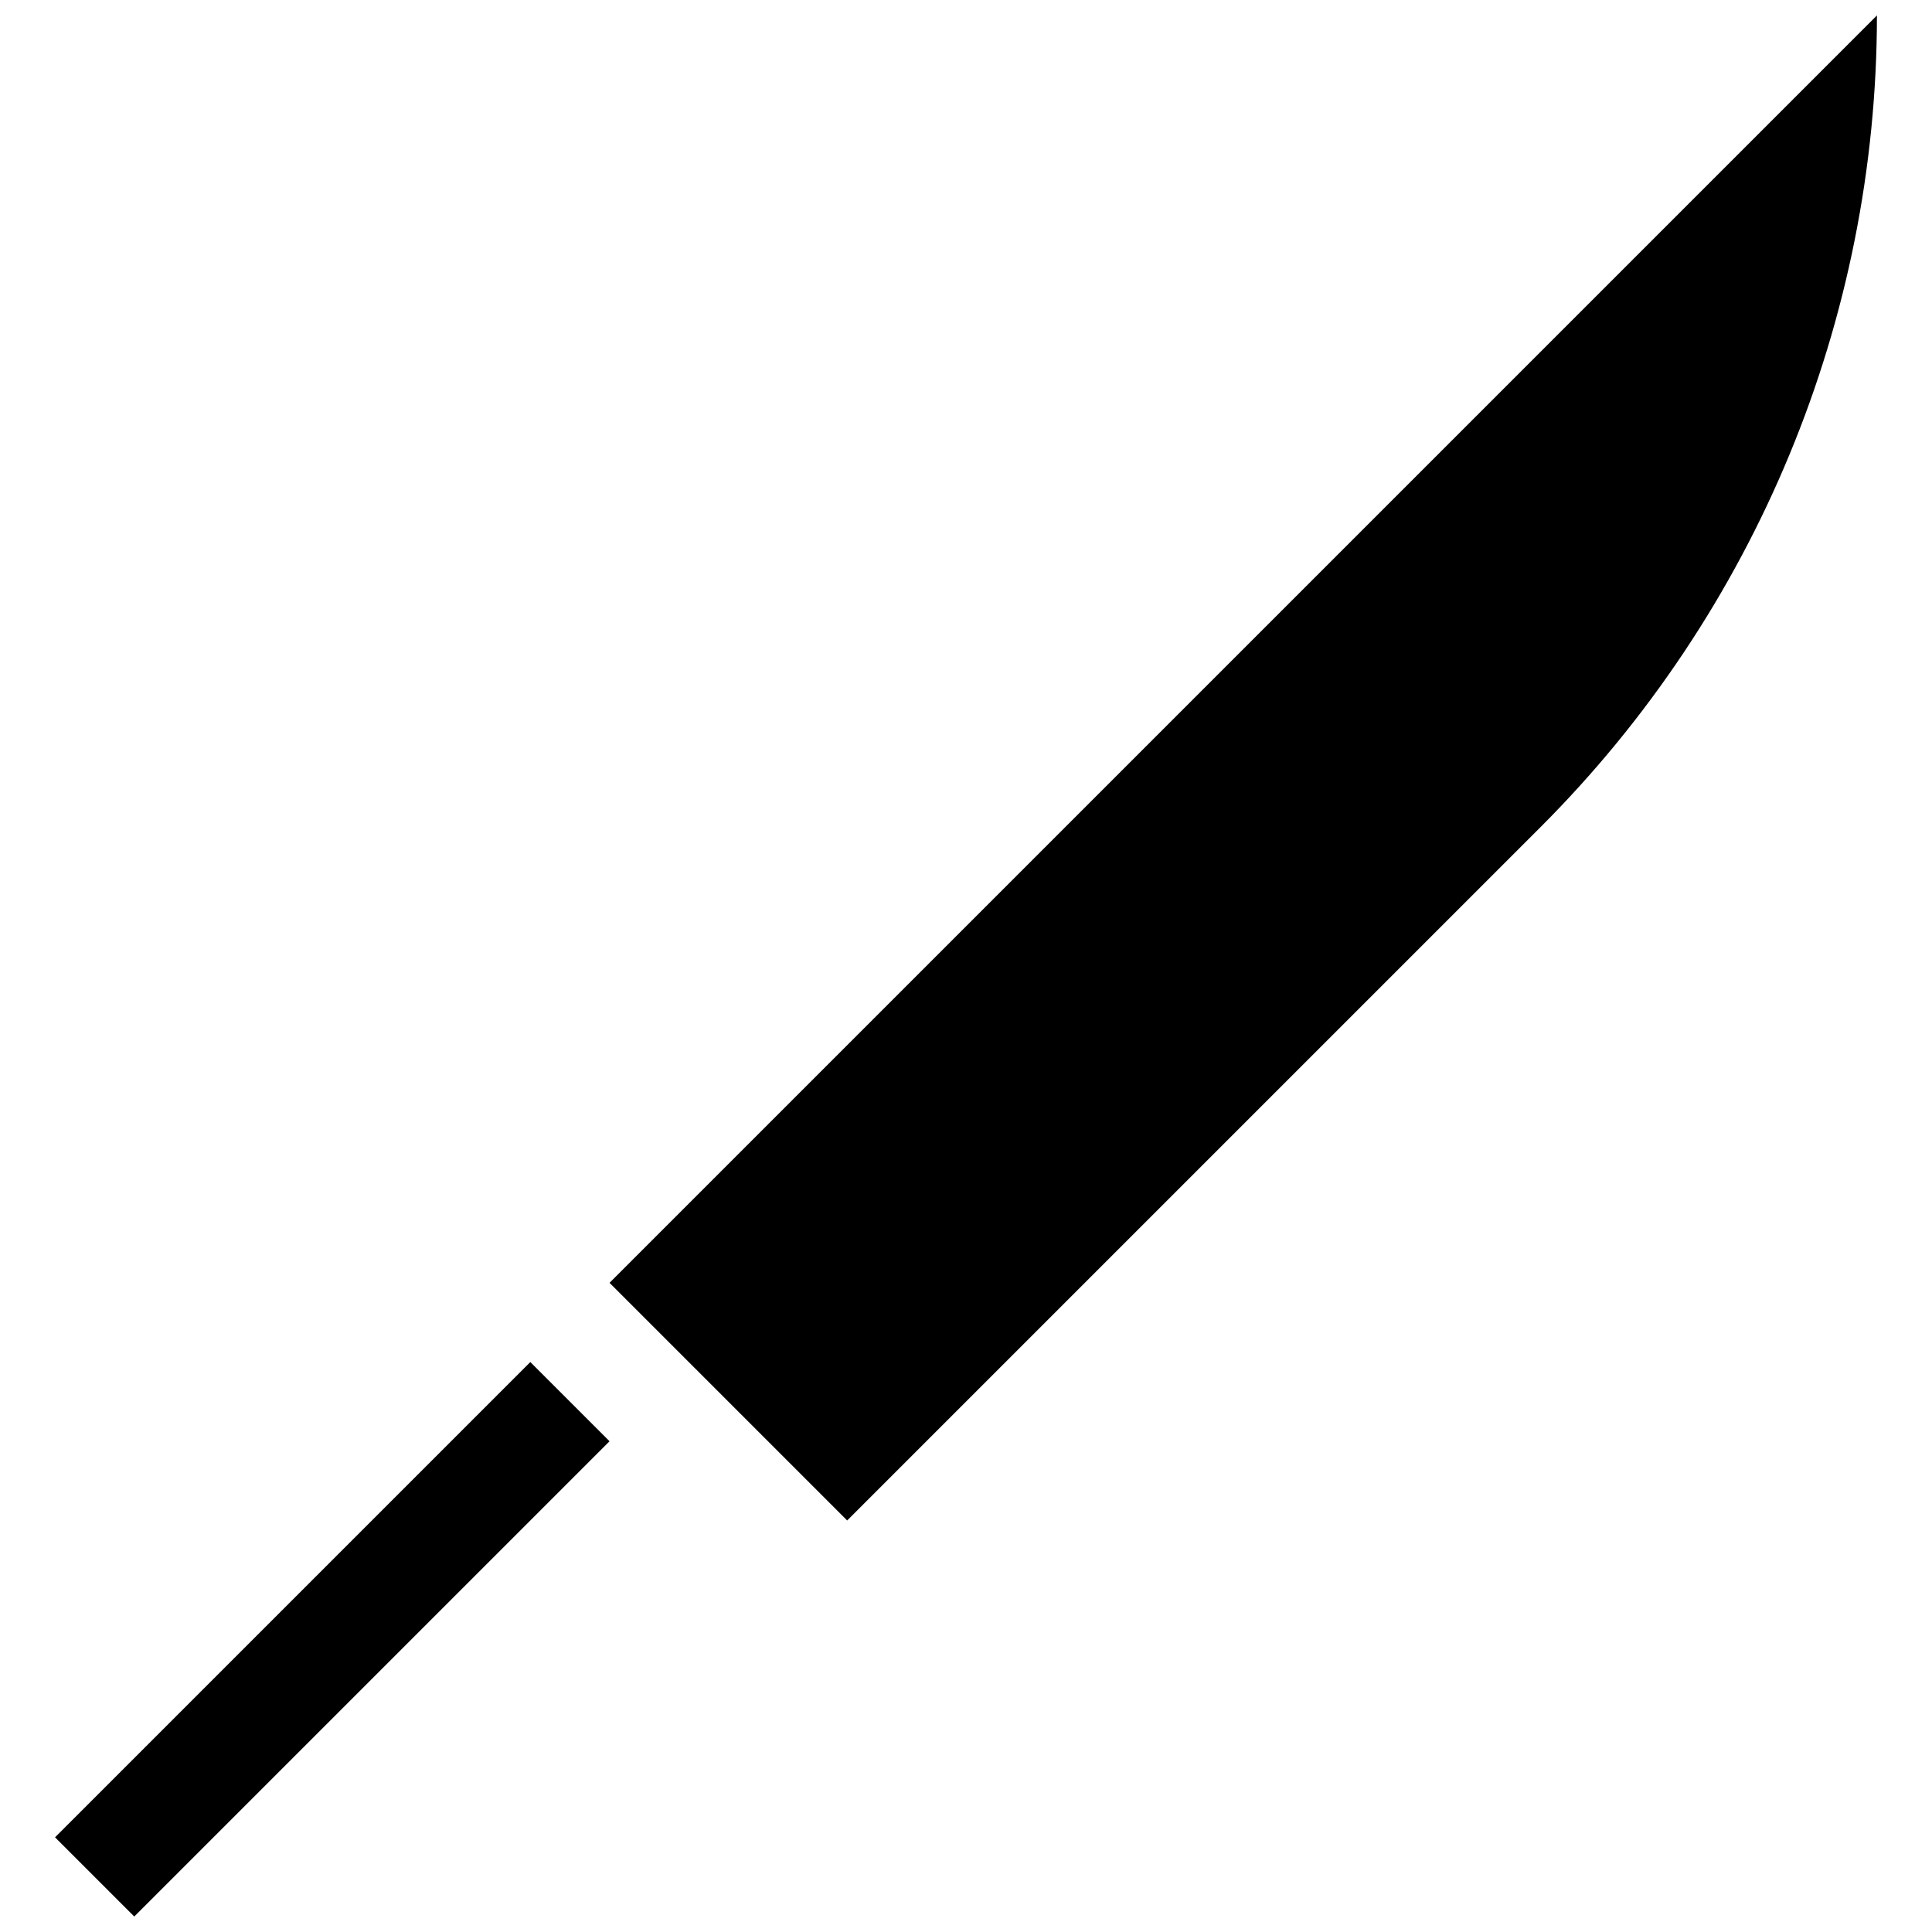 <?xml version="1.0" encoding="UTF-8"?>
<!-- Uploaded to: ICON Repo, www.iconrepo.com, Generator: ICON Repo Mixer Tools -->
<svg width="800px" height="800px" version="1.1" viewBox="144 144 512 512" xmlns="http://www.w3.org/2000/svg">
 <defs>
  <clipPath id="a">
   <path d="m158 148.09h484v503.81h-484z"/>
  </clipPath>
 </defs>
 <g clip-path="url(#a)">
  <path d="m641.41 148.09c-0.031 80.664-32.082 158.02-89.109 215.06l-183.79 183.79-62.977-62.977zm-482.82 482.82 20.992 20.992 125.95-125.95-20.992-20.992z"/>
 </g>
</svg>